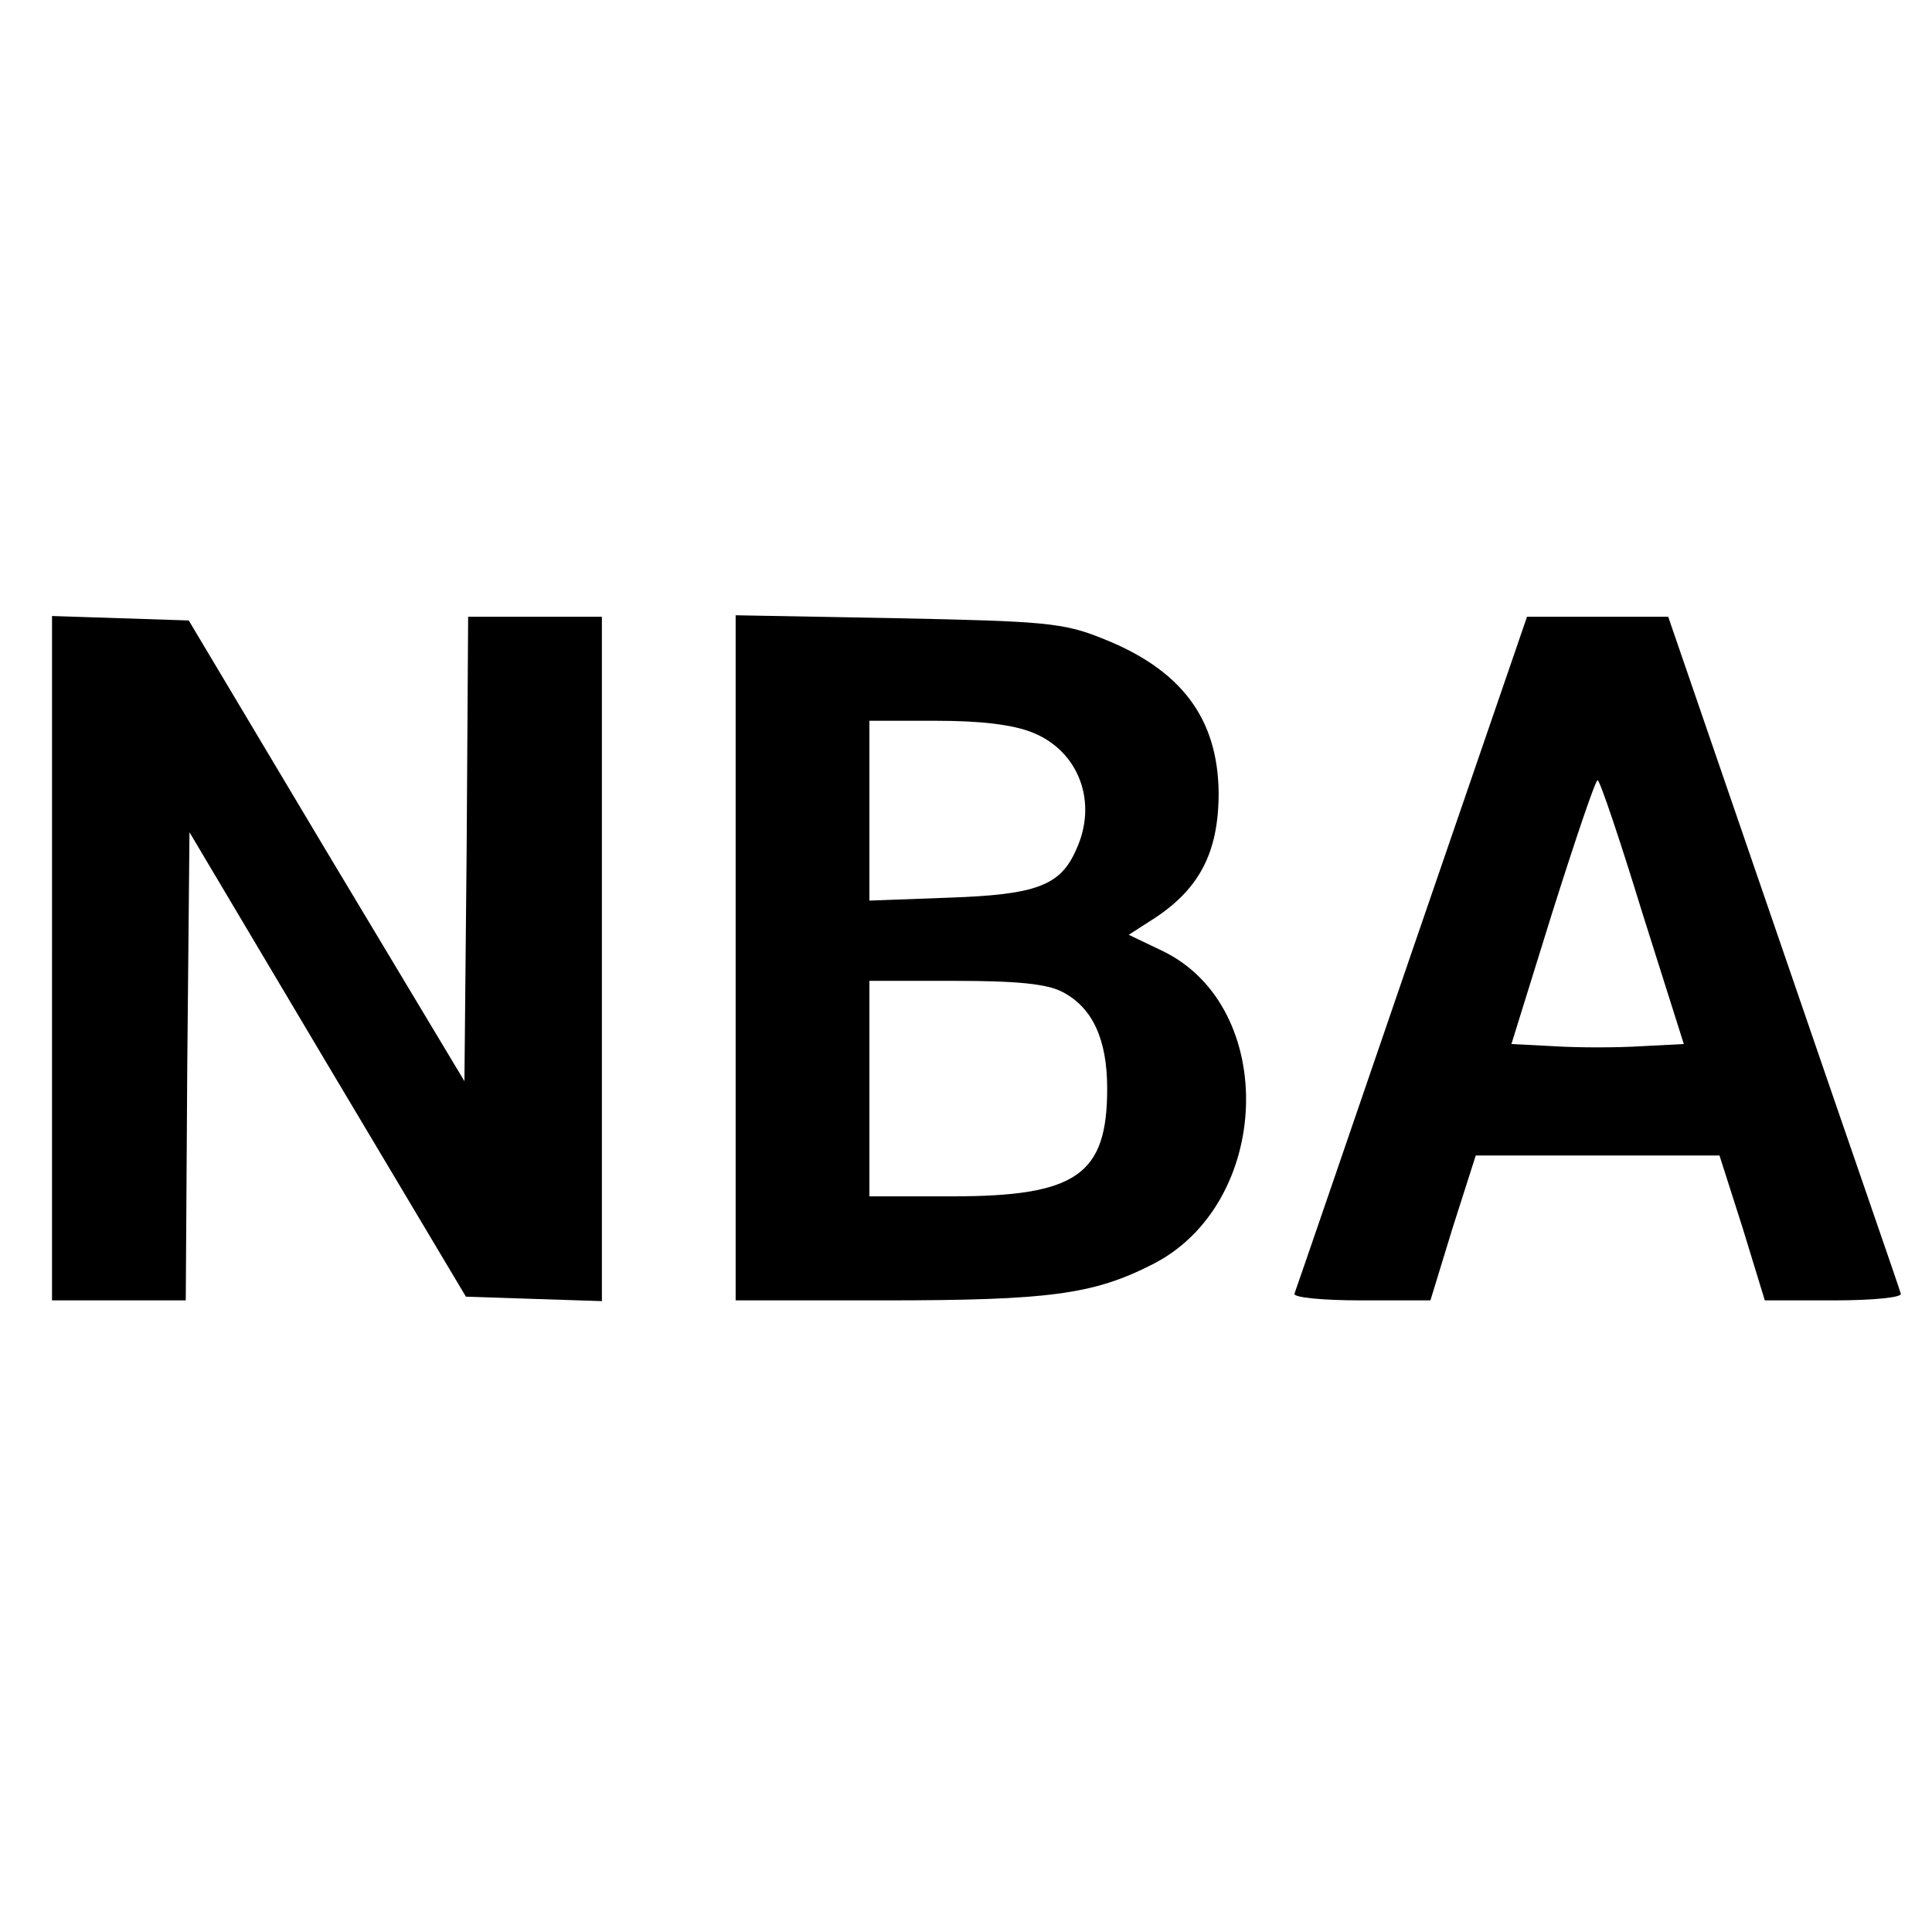 <?xml version="1.0" standalone="no"?>
<!DOCTYPE svg PUBLIC "-//W3C//DTD SVG 20010904//EN"
 "http://www.w3.org/TR/2001/REC-SVG-20010904/DTD/svg10.dtd">
<svg version="1.0" xmlns="http://www.w3.org/2000/svg"
 width="260pt" height="260pt" viewBox="0 0 260 260"
 preserveAspectRatio="xMidYMid meet">
<g transform="translate(0,260) scale(0.1,-0.1)"
fill="#000000" stroke="none">
<path d="M70 1310 l0 -460 90 0 90 0 2 315 3 315 186 -313 186 -312 91 -3 92
-3 0 461 0 460 -90 0 -90 0 -2 -312 -3 -313 -186 310 -185 310 -92 3 -92 3 0
-461z"/>
<path d="M990 1311 l0 -461 199 0 c223 0 282 8 361 48 162 81 171 346 15 422
l-46 22 28 18 c66 41 93 91 93 173 -1 100 -50 166 -157 208 -52 21 -79 23
-275 27 l-218 4 0 -461z m400 303 c62 -25 88 -94 58 -158 -21 -48 -54 -60
-170 -64 l-108 -4 0 121 0 121 90 0 c59 0 103 -5 130 -16z m40 -349 c40 -21
60 -63 60 -130 0 -116 -41 -145 -209 -145 l-111 0 0 145 0 145 115 0 c84 0
124 -4 145 -15z"/>
<path d="M1900 1319 c-85 -248 -156 -455 -158 -460 -2 -5 37 -9 90 -9 l93 0
30 98 31 97 164 0 164 0 31 -97 30 -98 93 0 c53 0 92 4 90 9 -1 5 -73 212
-158 460 l-155 451 -95 0 -95 0 -155 -451z m310 53 l56 -177 -58 -3 c-32 -2
-84 -2 -116 0 l-58 3 55 177 c31 98 58 178 61 178 3 0 30 -80 60 -178z"/>
</g>
</svg>
